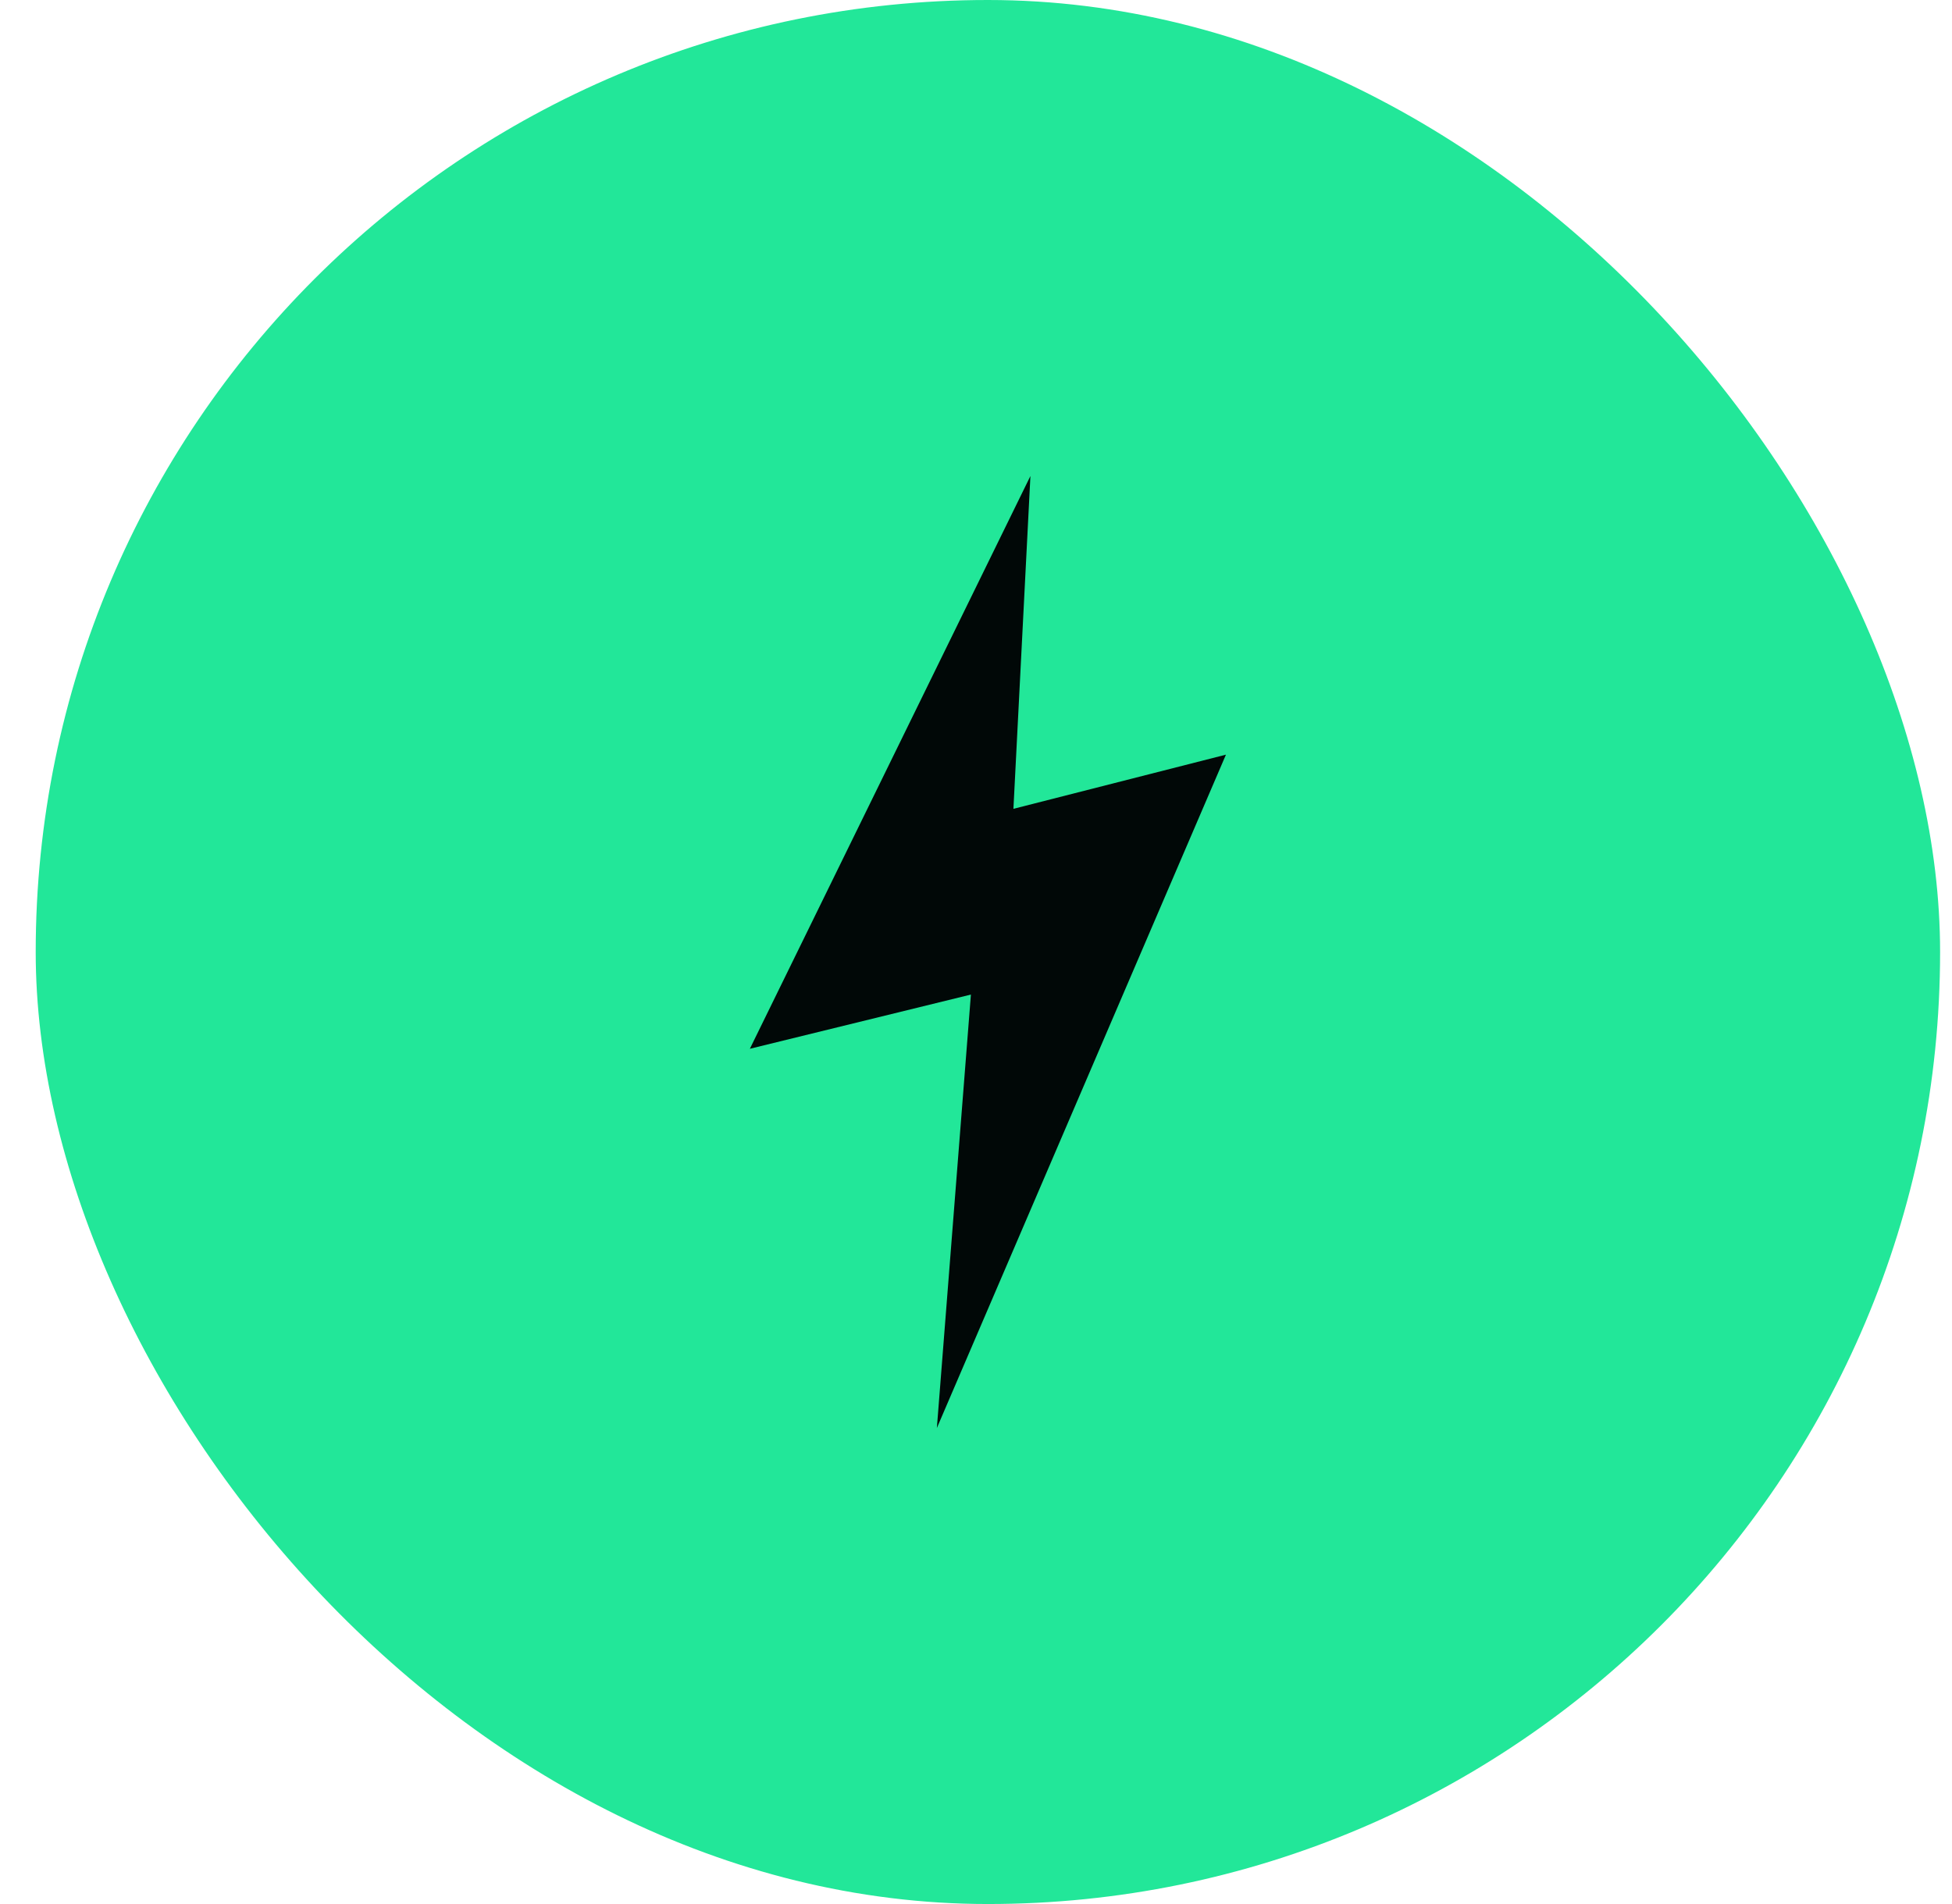 <?xml version="1.0" encoding="UTF-8"?> <svg xmlns="http://www.w3.org/2000/svg" width="41" height="40" viewBox="0 0 41 40" fill="none"><rect x="0.75" width="40" height="40" rx="20" fill="#22E799"></rect><path d="M21.643 10L15.75 22.033L20.393 20.894L19.678 30L25.75 15.854L21.286 16.992L21.643 10Z" fill="#010807"></path></svg> 